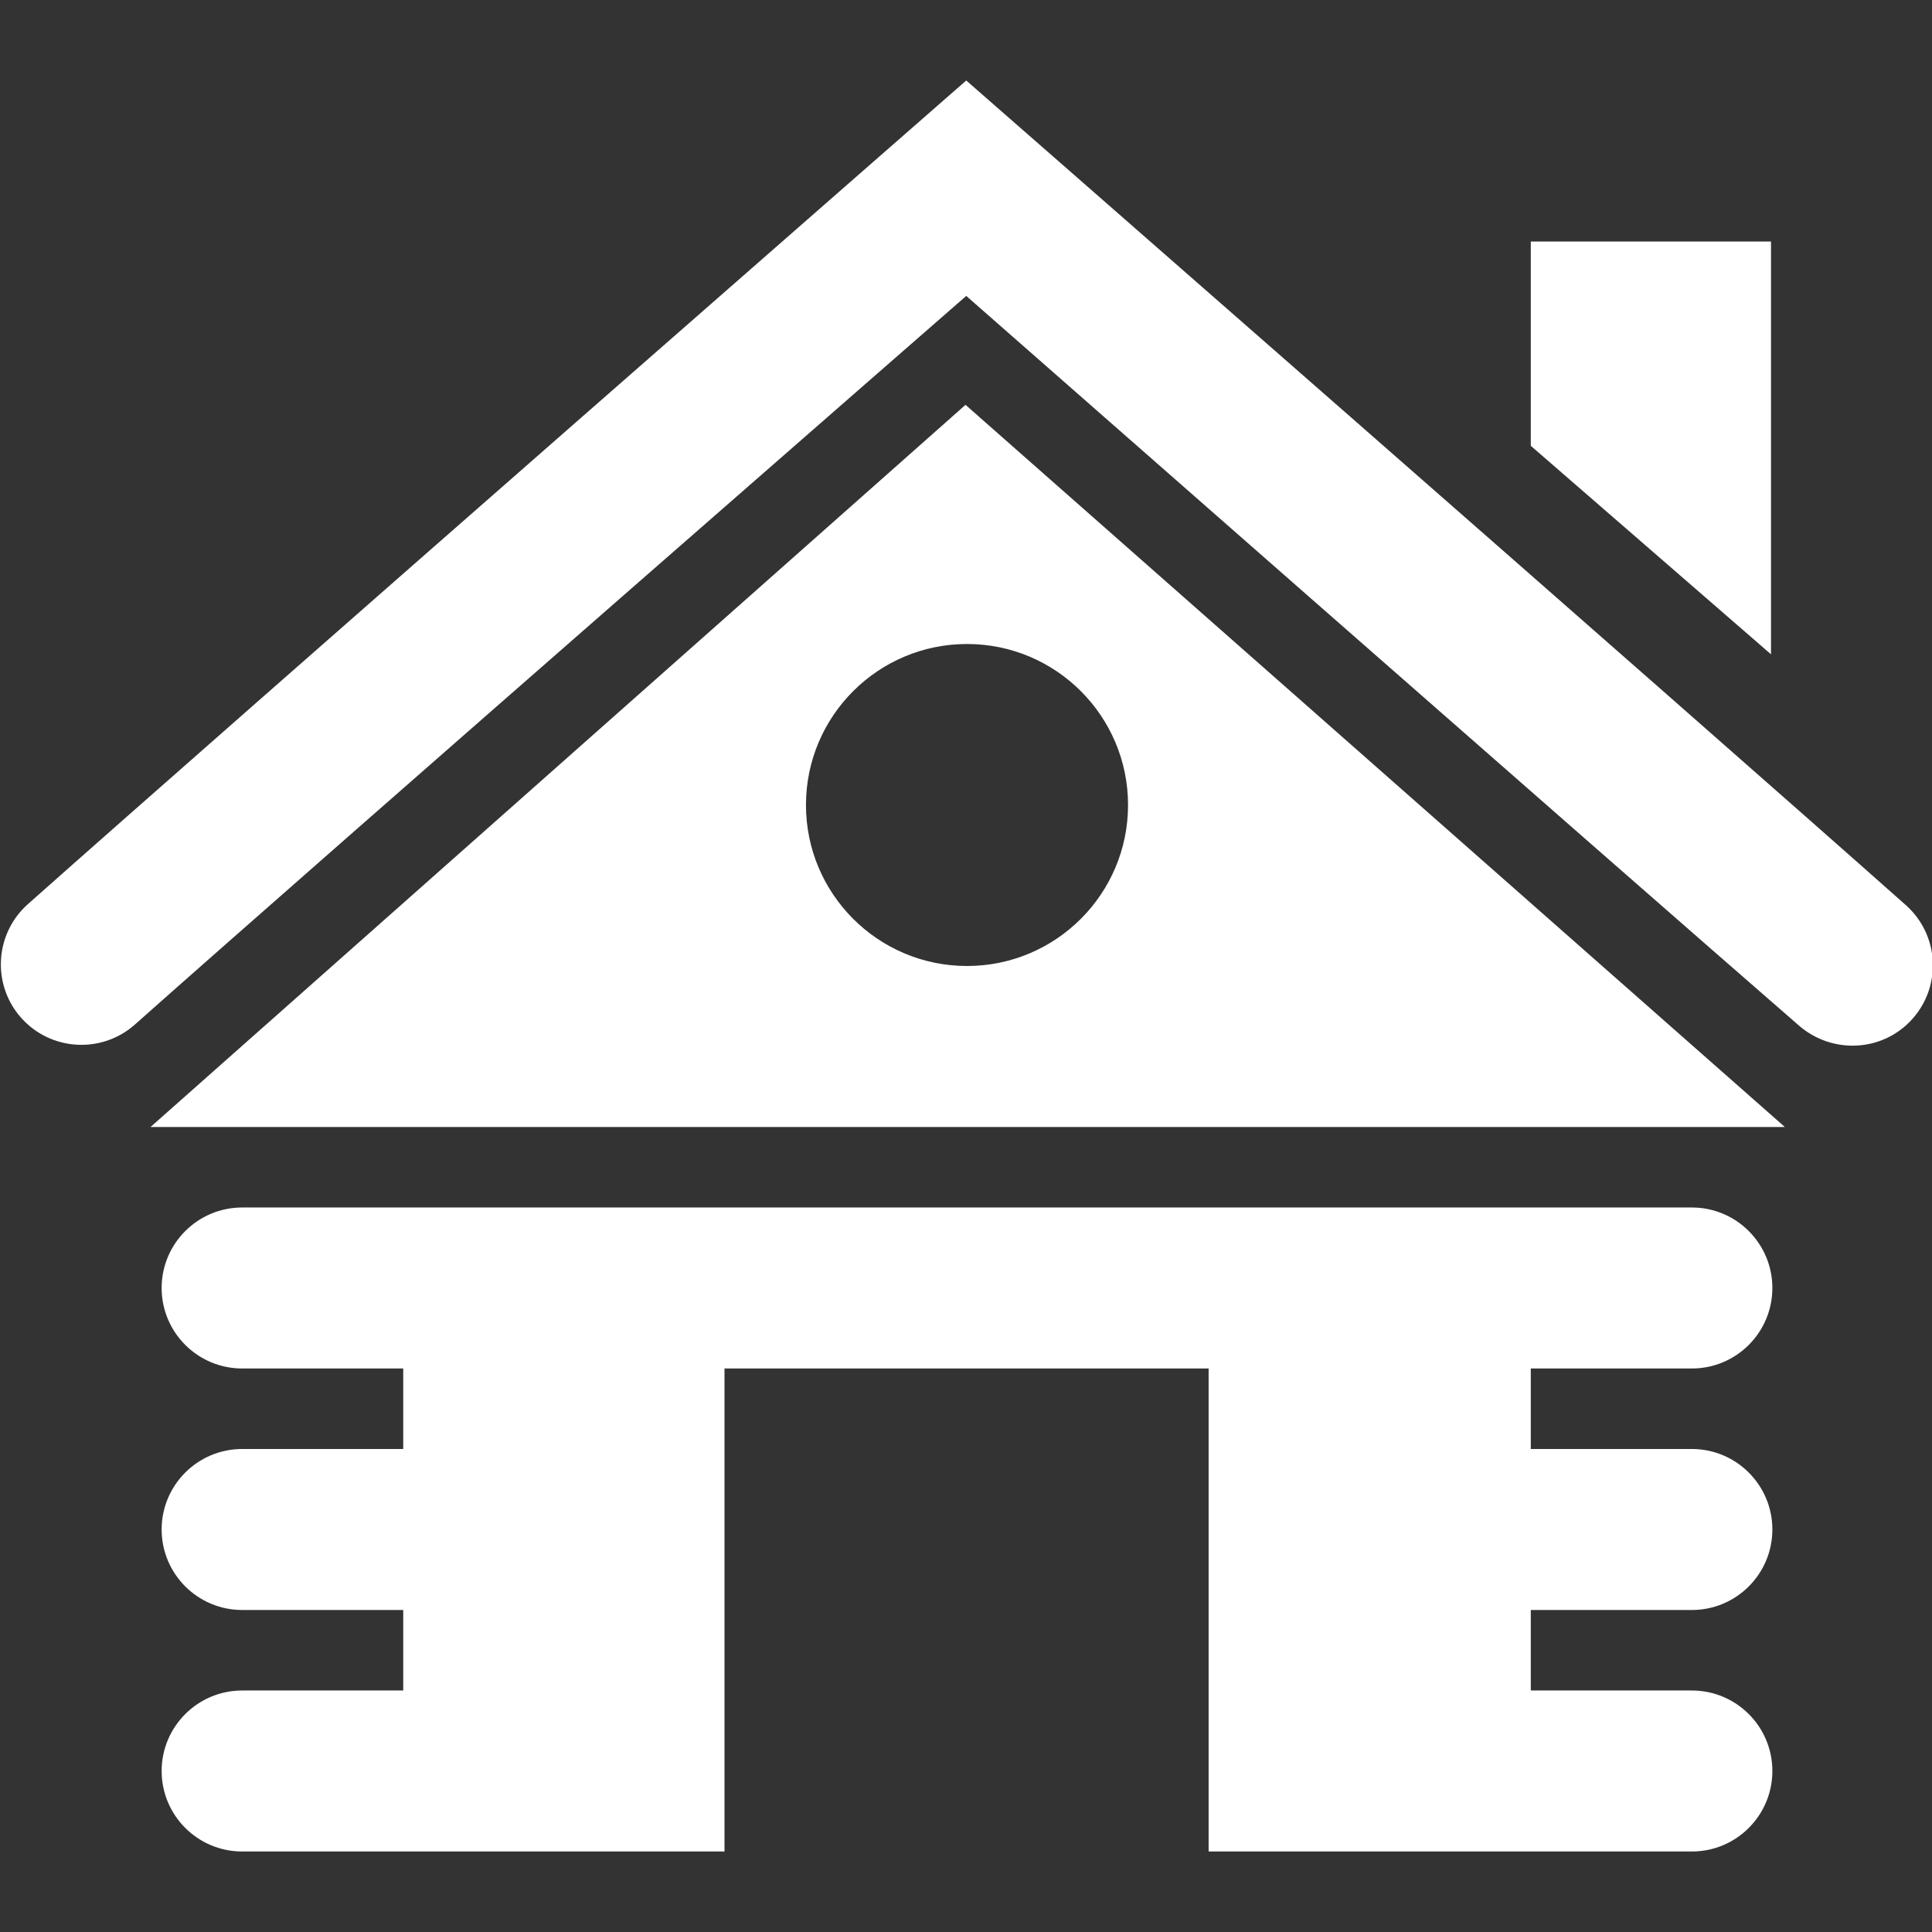 <?xml version="1.0" encoding="UTF-8"?>
<svg xmlns="http://www.w3.org/2000/svg" width="24" height="24" fill-rule="evenodd" clip-rule="evenodd">
  <rect width="100%" height="100%" fill="#333333" stroke="none"/>
  <path fill="#FFFFFF" d="M9 23h-5.991c-.553 0-1.001-.448-1.001-1s.448-1 1.001-1h2v-1h-2c-.553 0-1.001-.448-1.001-1s.448-1 1.001-1h2v-1h-2c-.553 0-1.001-.448-1.001-1s.448-1 1.001-1h18.008c.552 0 1 .448 1 1s-.448 1-1 1h-2.001v1h2.001c.552 0 1 .448 1 1s-.448 1-1 1h-2.001v1h2.001c.552 0 1 .448 1 1s-.448 1-1 1h-6.003v-6h-6.014v6zm13.172-9h-20.302l10.124-8.971 10.178 8.971zm-10.169-13s9.046 7.911 11.672 10.244c.413.367.45.999.083 1.412-.367.413-.996.445-1.412.083-2.421-2.105-10.343-9.063-10.343-9.063s-7.899 6.893-10.327 9.051c-.413.367-1.046.329-1.413-.083-.367-.413-.329-1.045.083-1.412 2.626-2.333 11.657-10.232 11.657-10.232zm.01 7c1.104 0 2 .896 2 2s-.896 2-2 2c-1.105 0-2.001-.896-2.001-2s.896-2 2.001-2zm7.003-5h2.984v5.128l-2.984-2.59v-2.538z"></path>
</svg>
